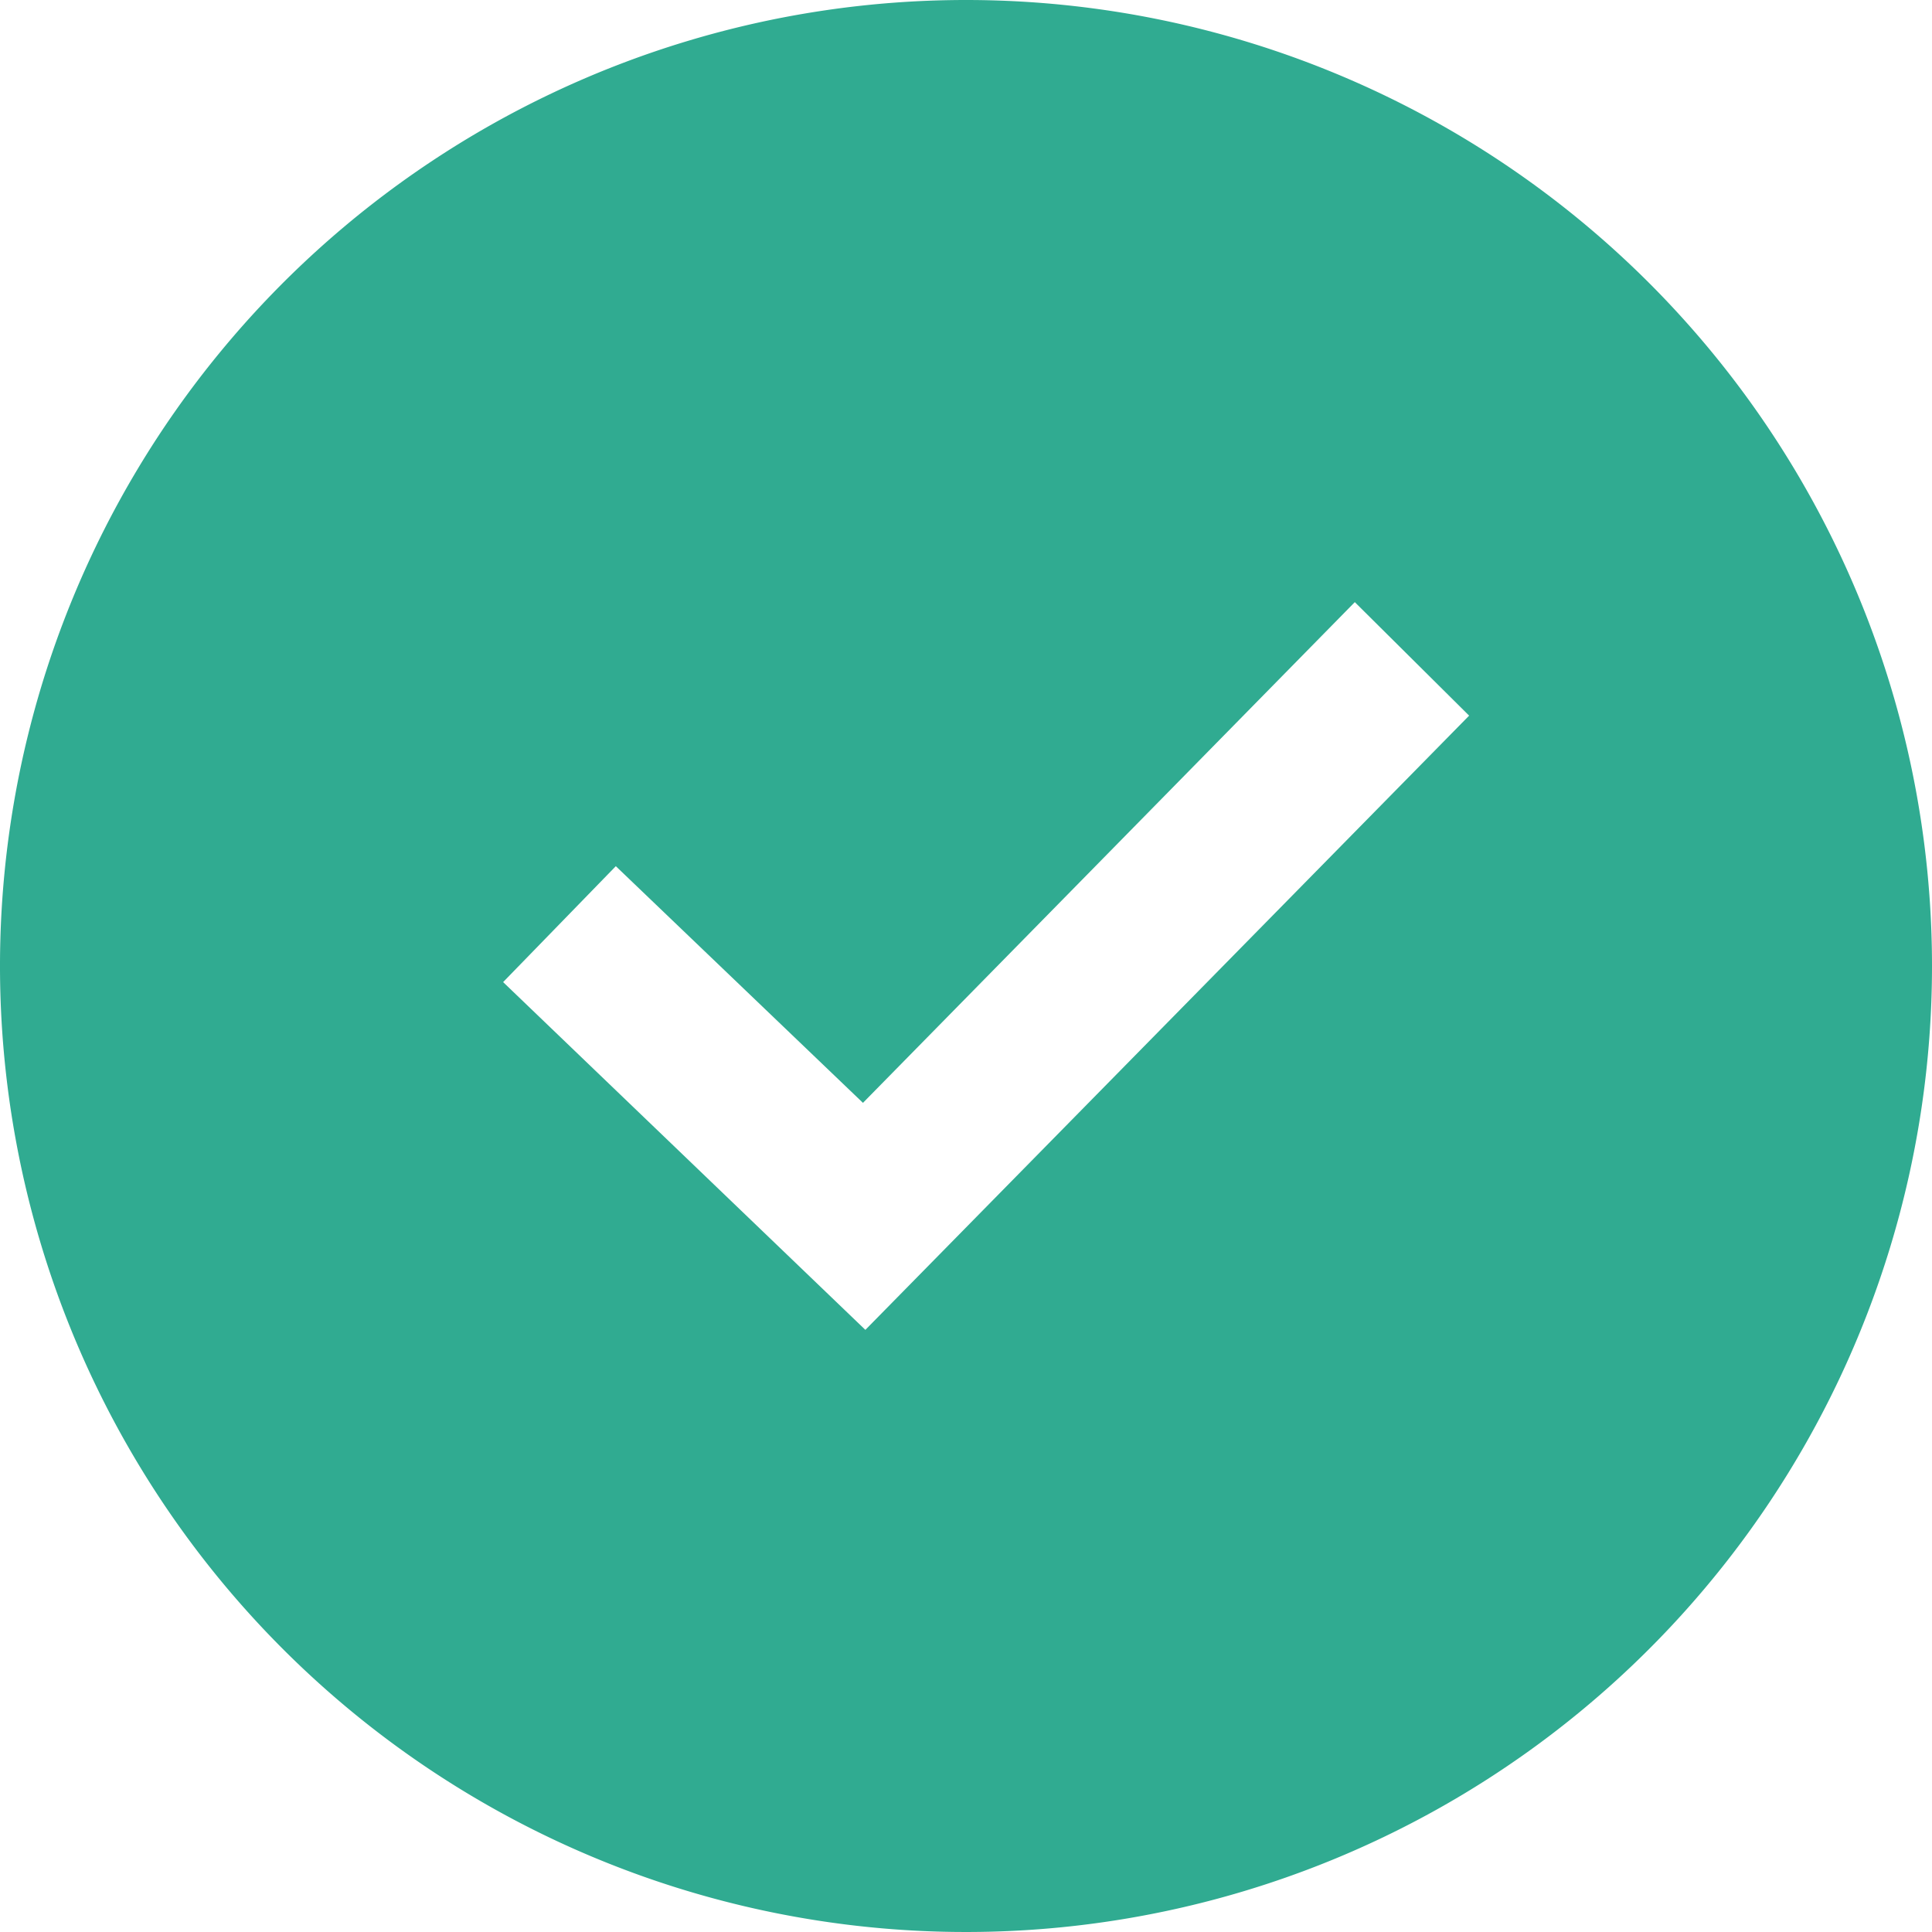 <svg xmlns="http://www.w3.org/2000/svg" viewBox="0 0 24 24"><title>itsystem_c</title><path d="M12,0A12,12,0,1,0,24,12,12,12,0,0,0,12,0ZM10.75,16.52,6.25,12.2l1.4-1.44,3.07,2.94,6.11-6.22,1.42,1.41Z" style="fill:#30ab91"/></svg>